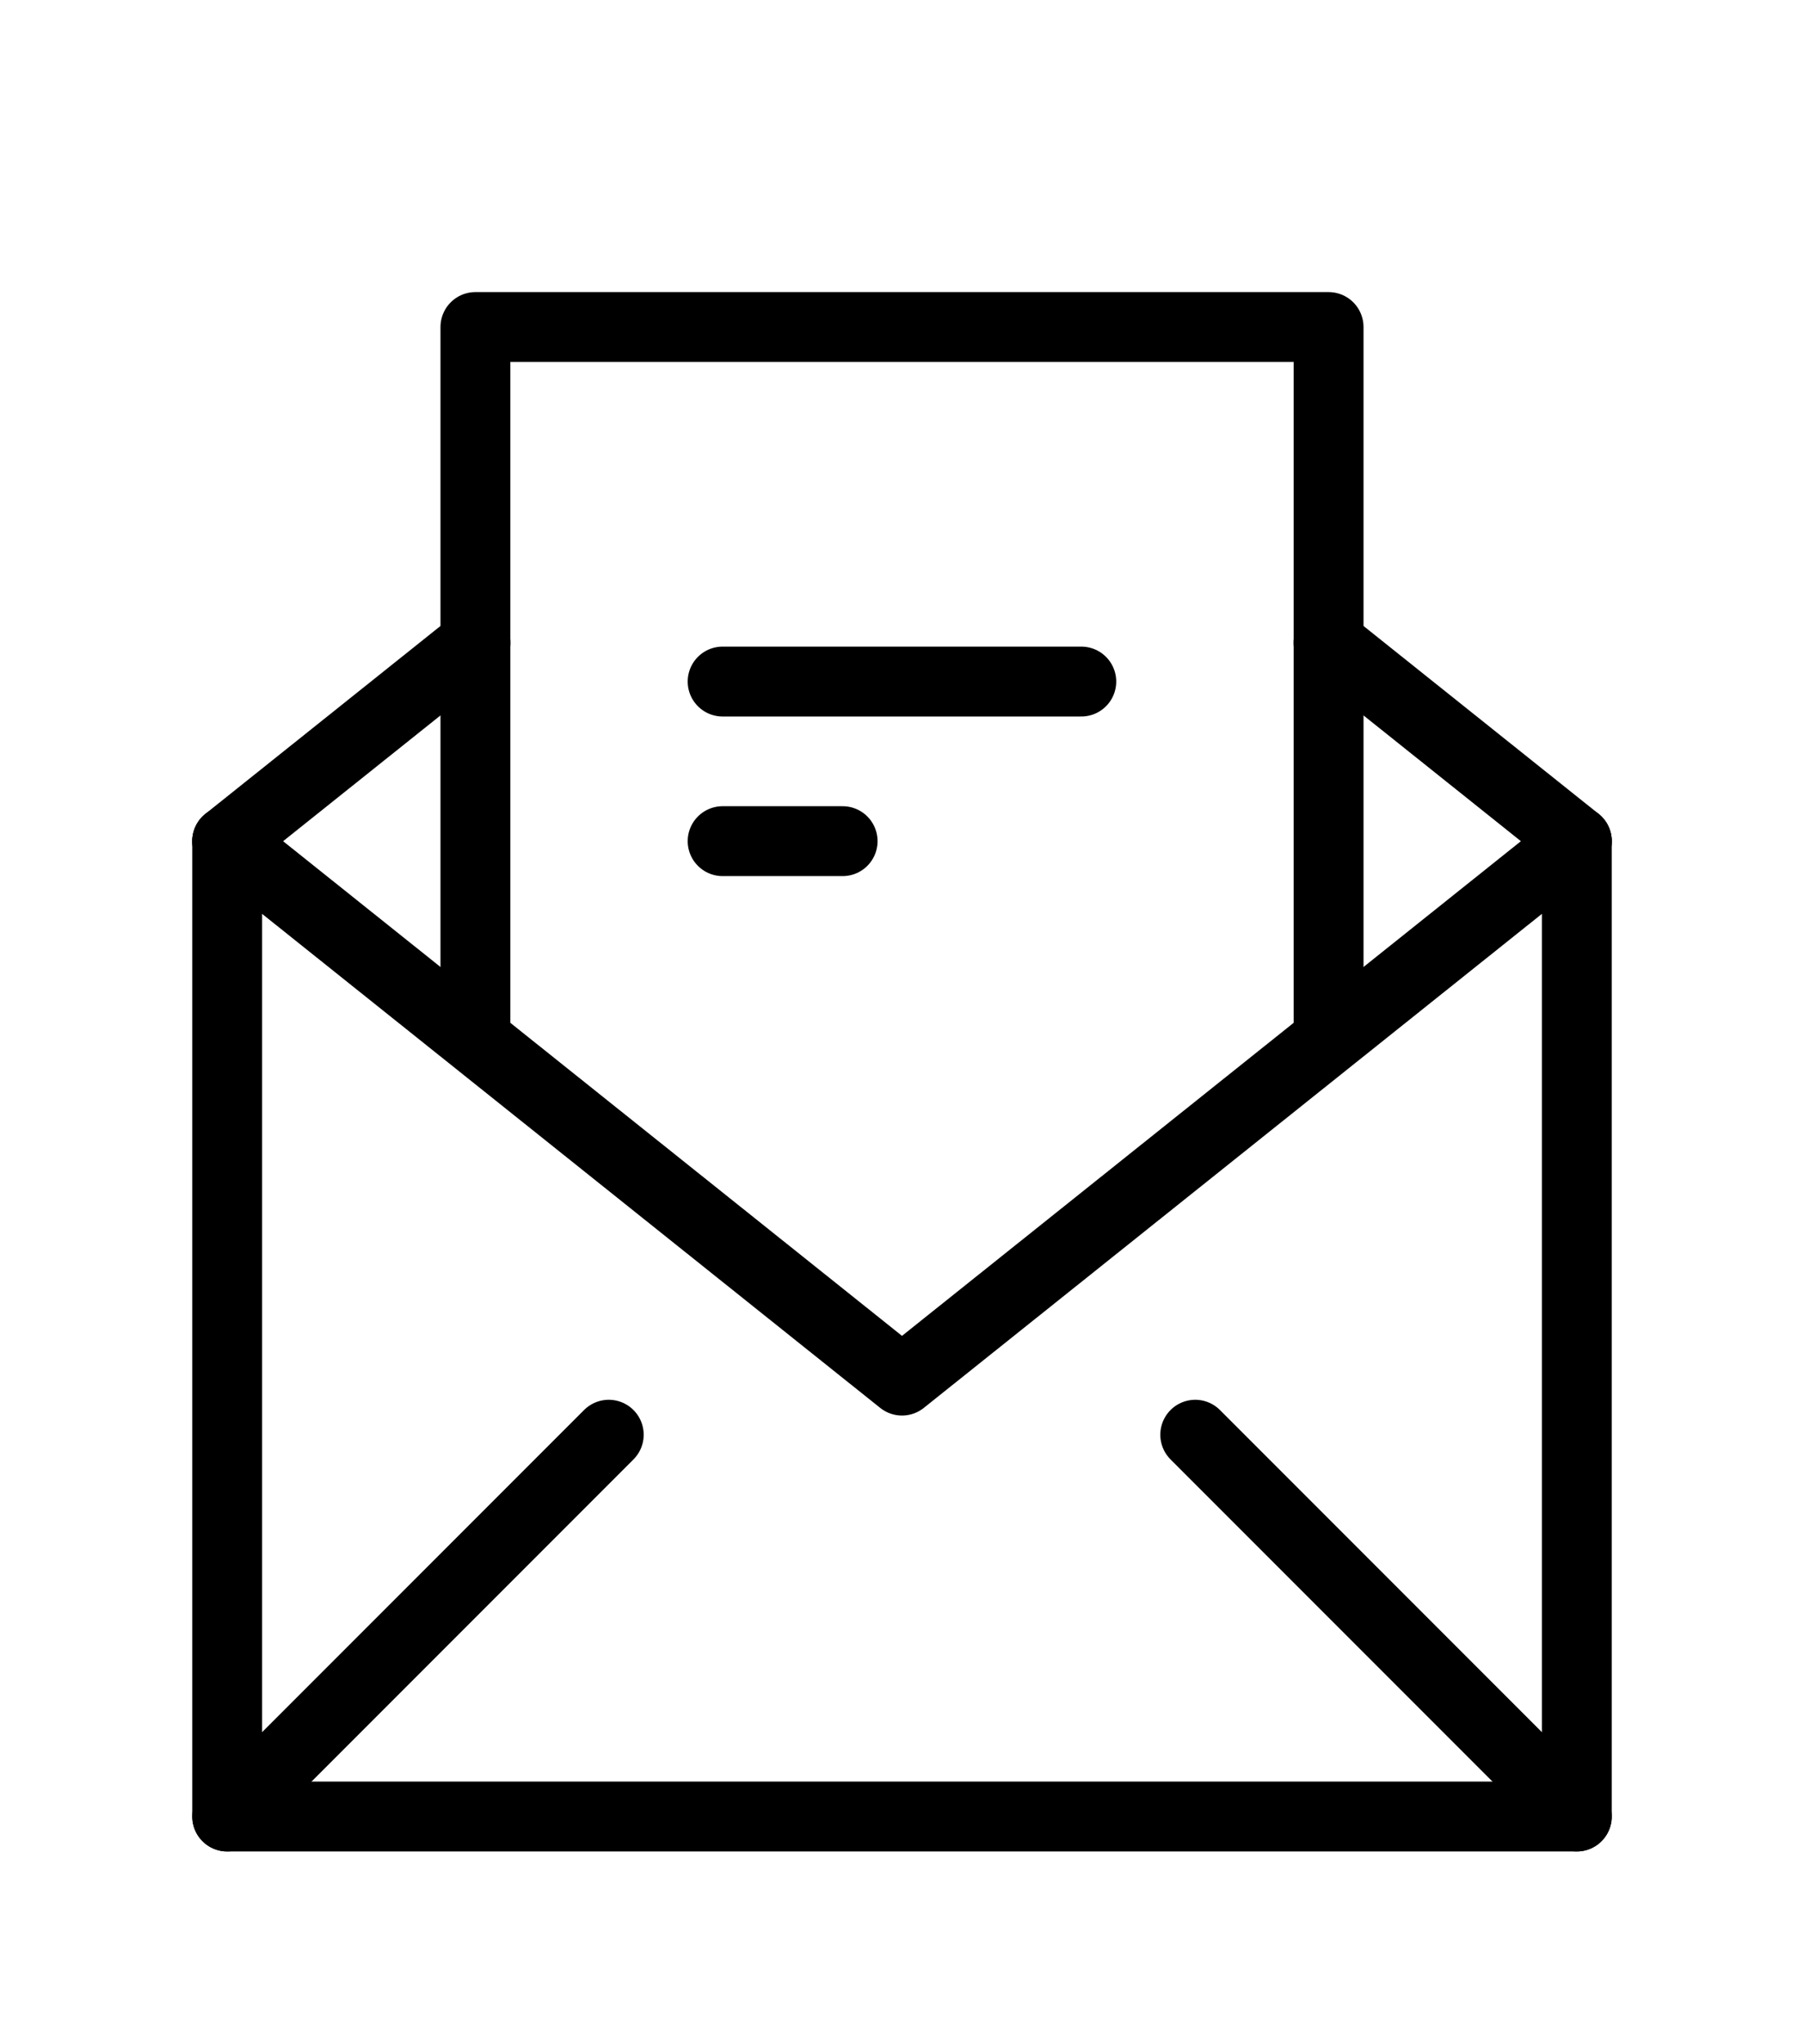 <?xml version="1.0" encoding="UTF-8"?> <svg xmlns="http://www.w3.org/2000/svg" xmlns:xlink="http://www.w3.org/1999/xlink" width="23.242" height="26.315" viewBox="0 0 23.242 26.315"><defs><clipPath id="clip-path"><rect id="Rectangle_337" data-name="Rectangle 337" width="23.242" height="26.315" fill="none" stroke="#000" stroke-width="0.9"></rect></clipPath></defs><g id="Group_406" data-name="Group 406" transform="translate(2 3)"><g id="Group_343" data-name="Group 343" transform="translate(-2 -2.999)"><g id="Group_342" data-name="Group 342" clip-path="url(#clip-path)"><path id="Path_4465" data-name="Path 4465" d="M18.388,19.422V31.98H1V19.422" transform="translate(1.927 -8.591)" fill="none" stroke="#000" stroke-linecap="round" stroke-linejoin="round" stroke-width="0.9"></path><path id="Path_4466" data-name="Path 4466" d="M1,19.422l8.694,6.945,8.694-6.945" transform="translate(1.927 -8.591)" fill="none" stroke="#000" stroke-linecap="round" stroke-linejoin="round" stroke-width="0.9"></path><line id="Line_70" data-name="Line 70" y1="4.916" x2="4.916" transform="translate(2.927 18.473)" fill="none" stroke="#000" stroke-linecap="round" stroke-linejoin="round" stroke-width="0.9"></line><line id="Line_71" data-name="Line 71" x1="4.916" y1="4.916" transform="translate(15.399 18.473)" fill="none" stroke="#000" stroke-linecap="round" stroke-linejoin="round" stroke-width="0.9"></line><path id="Path_4467" data-name="Path 4467" d="M9.9,10.13V1H20.892V10.13" transform="translate(-3.775 3.21)" fill="none" stroke="#000" stroke-linecap="round" stroke-linejoin="round" stroke-width="0.9"></path><line id="Line_72" data-name="Line 72" x1="3.199" y1="2.555" transform="translate(17.116 8.275)" fill="none" stroke="#000" stroke-linecap="round" stroke-linejoin="round" stroke-width="0.9"></line><line id="Line_73" data-name="Line 73" x1="3.199" y2="2.555" transform="translate(2.927 8.275)" fill="none" stroke="#000" stroke-linecap="round" stroke-linejoin="round" stroke-width="0.9"></line></g></g><line id="Line_74" data-name="Line 74" x2="4.621" transform="translate(7.31 5.776)" fill="none" stroke="#000" stroke-linecap="round" stroke-linejoin="round" stroke-width="0.9"></line><line id="Line_75" data-name="Line 75" x2="1.546" transform="translate(7.31 7.831)" fill="none" stroke="#000" stroke-linecap="round" stroke-linejoin="round" stroke-width="0.9"></line></g></svg> 